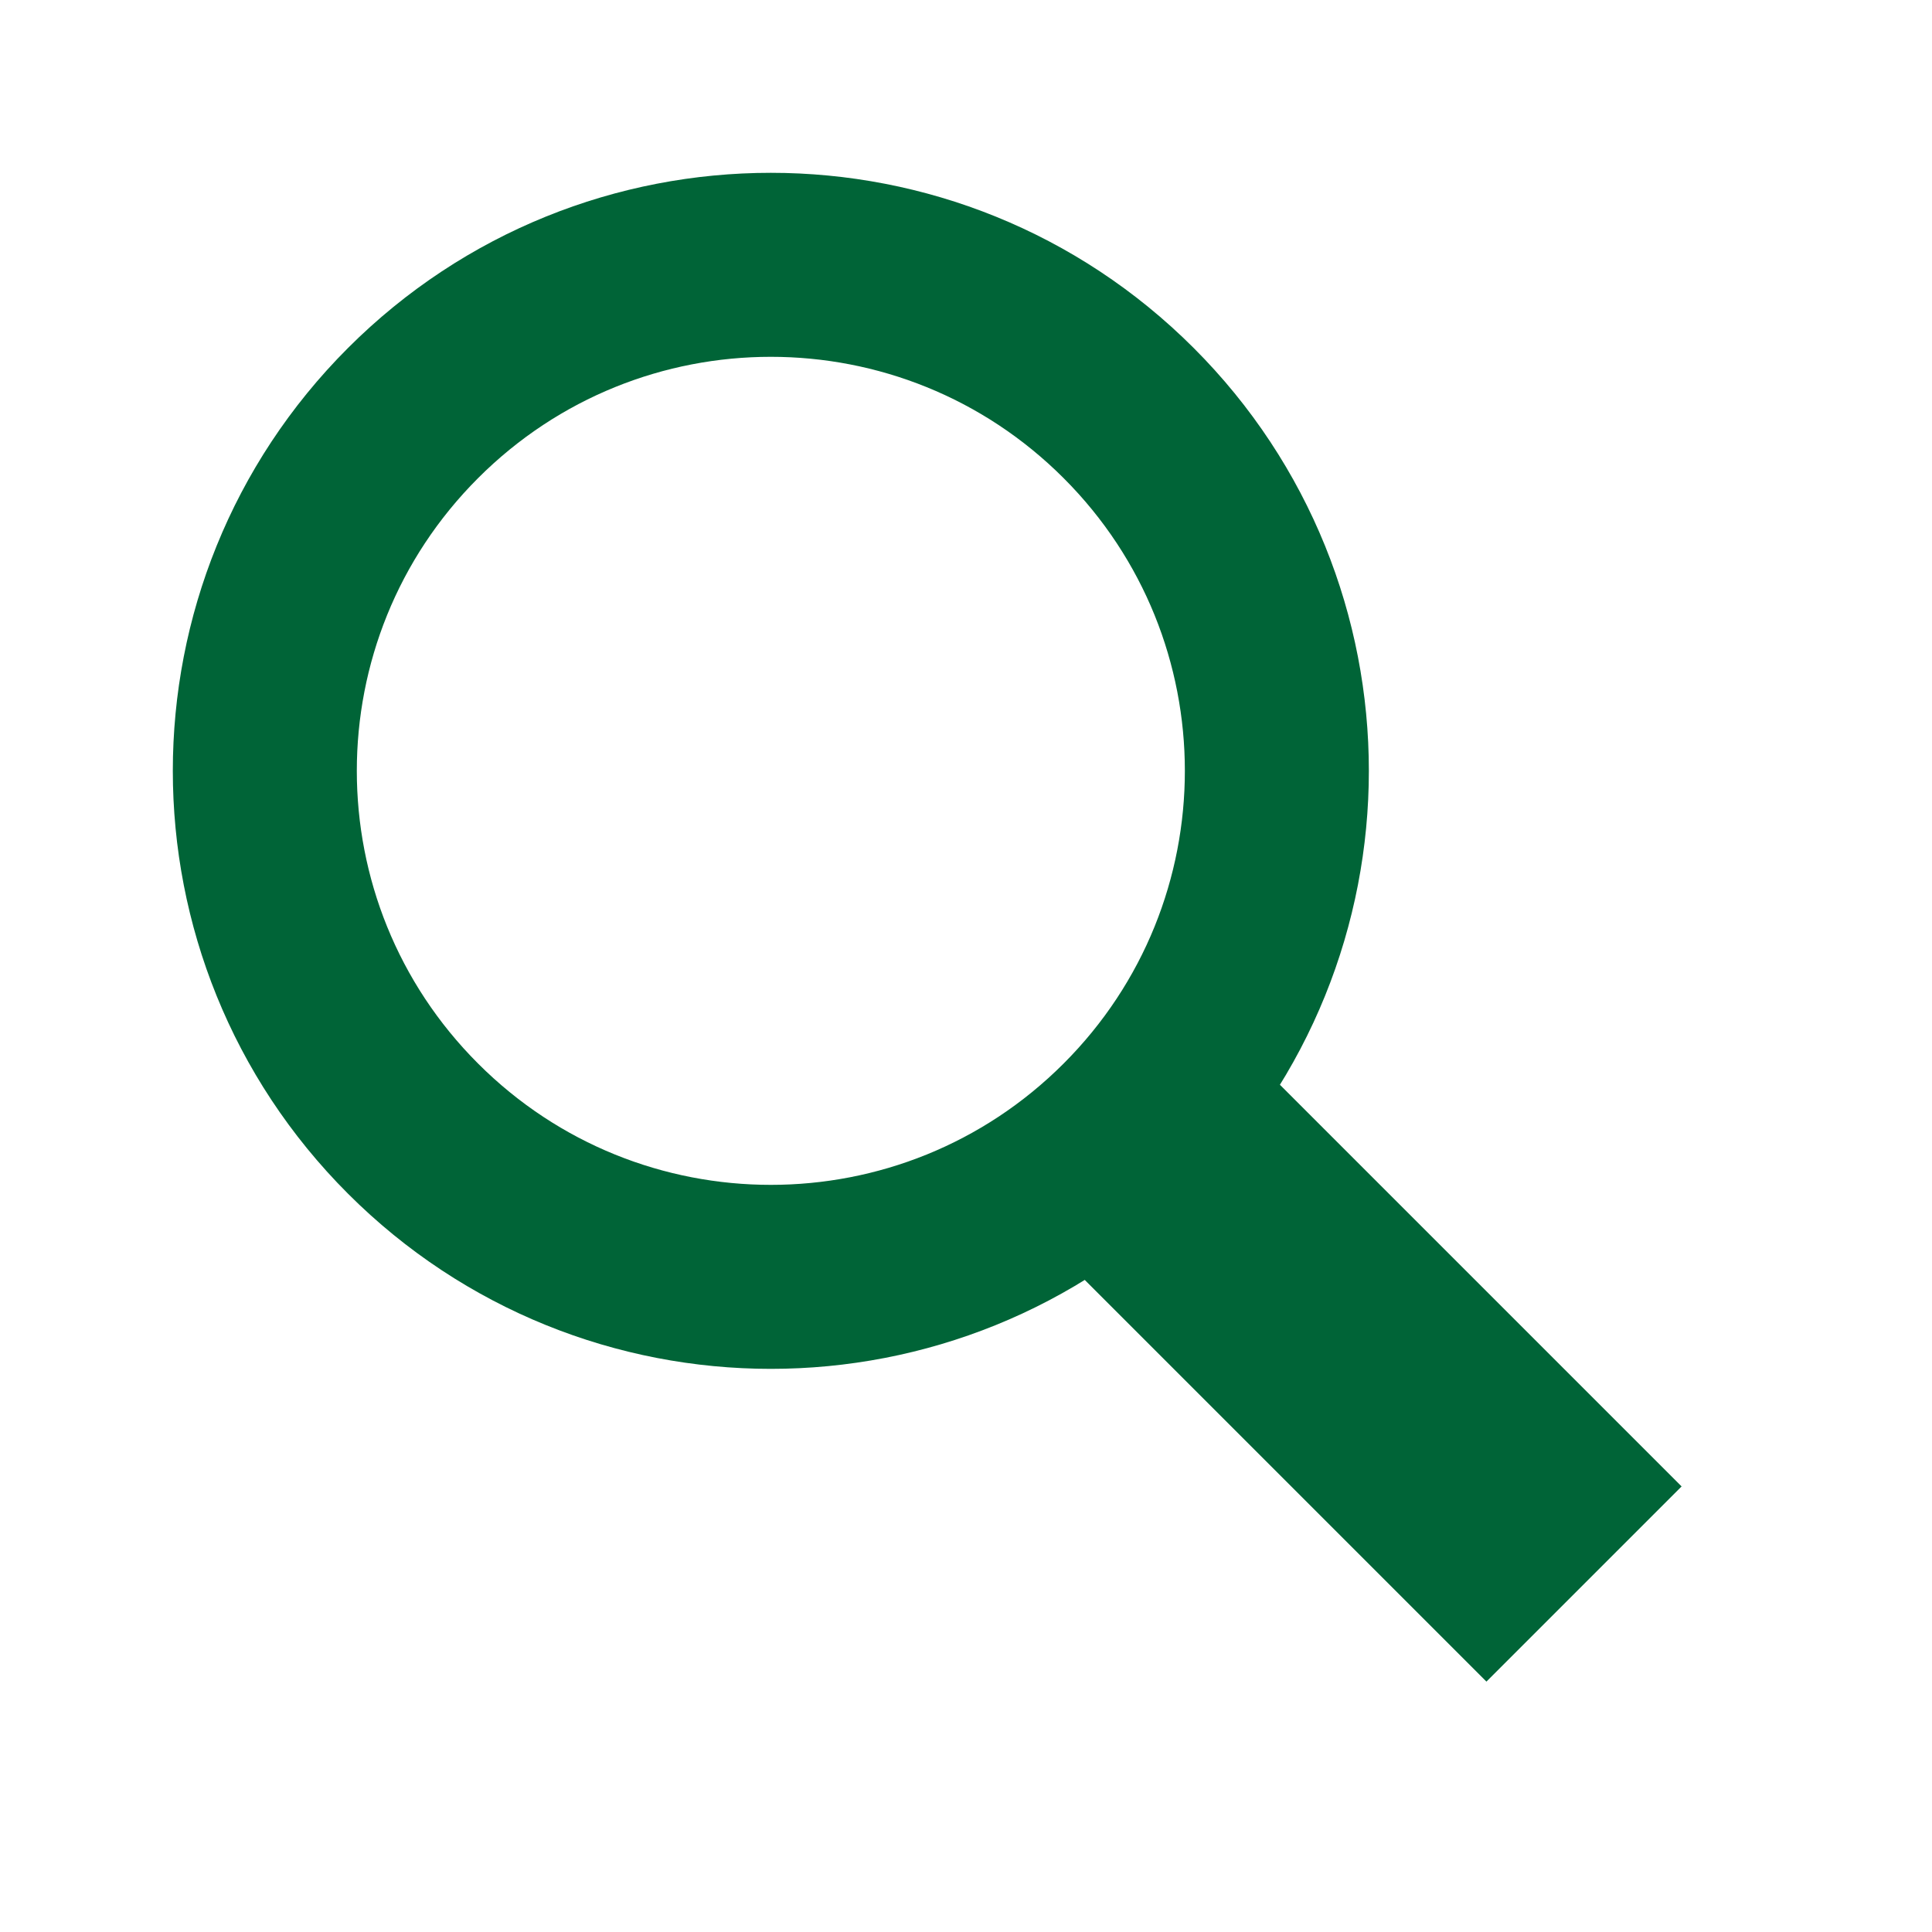 <?xml version="1.0" encoding="UTF-8"?>
<svg width="21px" height="21px" viewBox="0 0 21 21" version="1.1" xmlns="http://www.w3.org/2000/svg" xmlns:xlink="http://www.w3.org/1999/xlink">
    <!-- Generator: Sketch 61.2 (89653) - https://sketch.com -->
    <title>Artboard</title>
    <desc>Created with Sketch.</desc>
    <g id="Artboard" stroke="none" stroke-width="1" fill="none" fill-rule="evenodd">
        <path d="M11,14 L11,19 L10,19 L10,14 L11,14 Z M10.5,2 C13.538,2 16,4.462 16,7.5 C16,10.538 13.538,13 10.5,13 C7.462,13 5,10.538 5,7.5 C5,4.462 7.462,2 10.5,2 Z" id="Shape" stroke="#006437" stroke-width="2" transform="translate(10.5, 10.5) rotate(-45) translate(-10.5, -10.5) "></path>
    </g>
</svg>